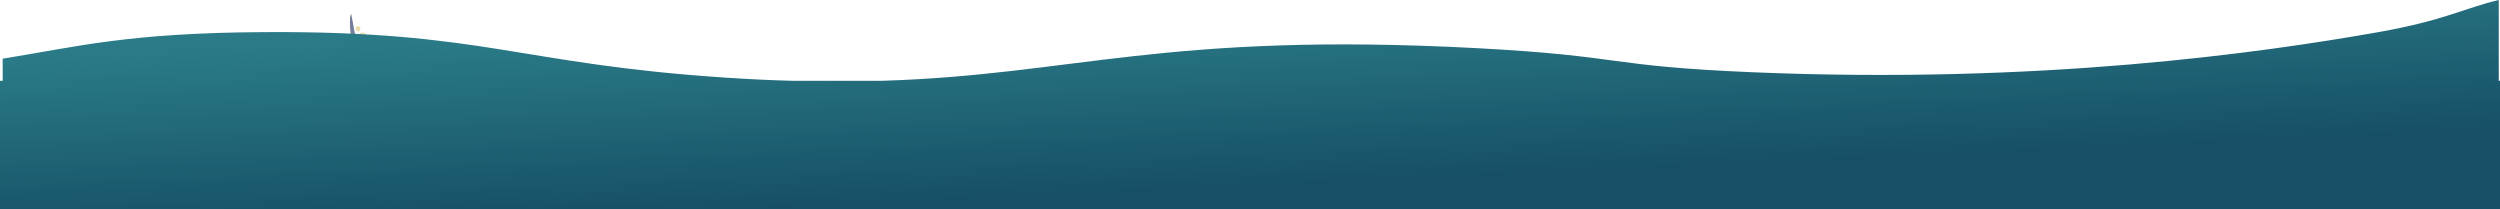 <?xml version="1.0" encoding="utf-8"?>
<!-- Generator: Adobe Illustrator 19.0.0, SVG Export Plug-In . SVG Version: 6.00 Build 0)  -->
<svg version="1.1" id="Layer_1" xmlns="http://www.w3.org/2000/svg" xmlns:xlink="http://www.w3.org/1999/xlink" x="0px" y="0px"
	 viewBox="0 0 1401.6 117.3" style="enable-background:new 0 0 1401.6 117.3;" xml:space="preserve">
<style type="text/css">
	.st0{fill-rule:evenodd;clip-rule:evenodd;fill:#ECDEA9;}
	.st1{fill-rule:evenodd;clip-rule:evenodd;fill:url(#XMLID_111_);}
	.st2{fill:url(#XMLID_112_);}
</style>
<g id="XMLID_107_">
	<g id="XMLID_114_">
		<g id="XMLID_124_">
			<path id="XMLID_83_" class="st0" d="M203.4,42.7c-8-17-7.5-34-6.8-34.7"/>
			
				<linearGradient id="XMLID_111_" gradientUnits="userSpaceOnUse" x1="183.597" y1="-224.417" x2="190.961" y2="-224.417" gradientTransform="matrix(0.924 -0.382 0.382 0.924 112.814 304.277)">
				<stop  offset="0" style="stop-color:#A1A9C0"/>
				<stop  offset="0.5" style="stop-color:#7B83A1"/>
				<stop  offset="1" style="stop-color:#697793"/>
			</linearGradient>
			<path id="XMLID_82_" class="st1" d="M203.4,42.7c-7.5-16-8.1-32-6.5-34.9"/>
			<path id="XMLID_81_" class="st0" d="M204.2,27c-2-0.4-4.1,0-6.1,0.8c0.4,1.6,0.9,3.3,1.4,5c0.4,0,0.7,0,1.1,0
				c2.2,0.2,4.4,1.1,6.6,1.7"/>
			<path id="XMLID_80_" class="st0" d="M208.2,38.6c-2.1-0.4-4.2,0-6.3,0.9c0.5,1.1,0.9,2.2,1.4,3.3c0.3,0.6,0.5,1.1,0.8,1.6
				c0.1,0,0.3,0,0.4,0"/>
			<path id="XMLID_128_" class="st0" d="M205.6,19.8c0.7,1.4,0.2,3.2-1.1,3.9c-1.3,0.7-2.9,0.2-3.6-1.2c-0.7-1.4-0.2-3.2,1.1-3.9
				C203.3,17.8,204.9,18.4,205.6,19.8z"/>
			<path id="XMLID_127_" class="st0" d="M201.9,15.4c0.3,0.7,0.1,1.6-0.6,2c-0.6,0.4-1.5,0.1-1.8-0.6c-0.3-0.7-0.1-1.6,0.6-2
				C200.8,14.4,201.6,14.7,201.9,15.4z"/>
		</g>
	</g>
</g>
<linearGradient id="XMLID_112_" gradientUnits="userSpaceOnUse" x1="697.93" y1="2.403" x2="702.543" y2="105.022">
	<stop  offset="0" style="stop-color:#2A7B87"/>
	<stop  offset="1" style="stop-color:#164F66"/>
</linearGradient>
<path id="XMLID_544_" class="st2" d="M1400.9,45.3c0-15.1,0-30.2,0-45.3c-19.5,4.6-30.2,11.4-67.4,18c-66.2,11.7-190,29.3-351,22.5
	C899.3,37,912,31.5,828,27c-174.9-9.3-225.7,15-333.6,18.3h-50.1c-11.8-0.3-24.4-0.9-37.8-1.8c-115.3-7.6-135.7-26.2-258-25.5
	c-76.6,0.4-104.8,8.1-147,14.9v12.4H0v72h1401.6v-72H1400.9z"/>
</svg>
